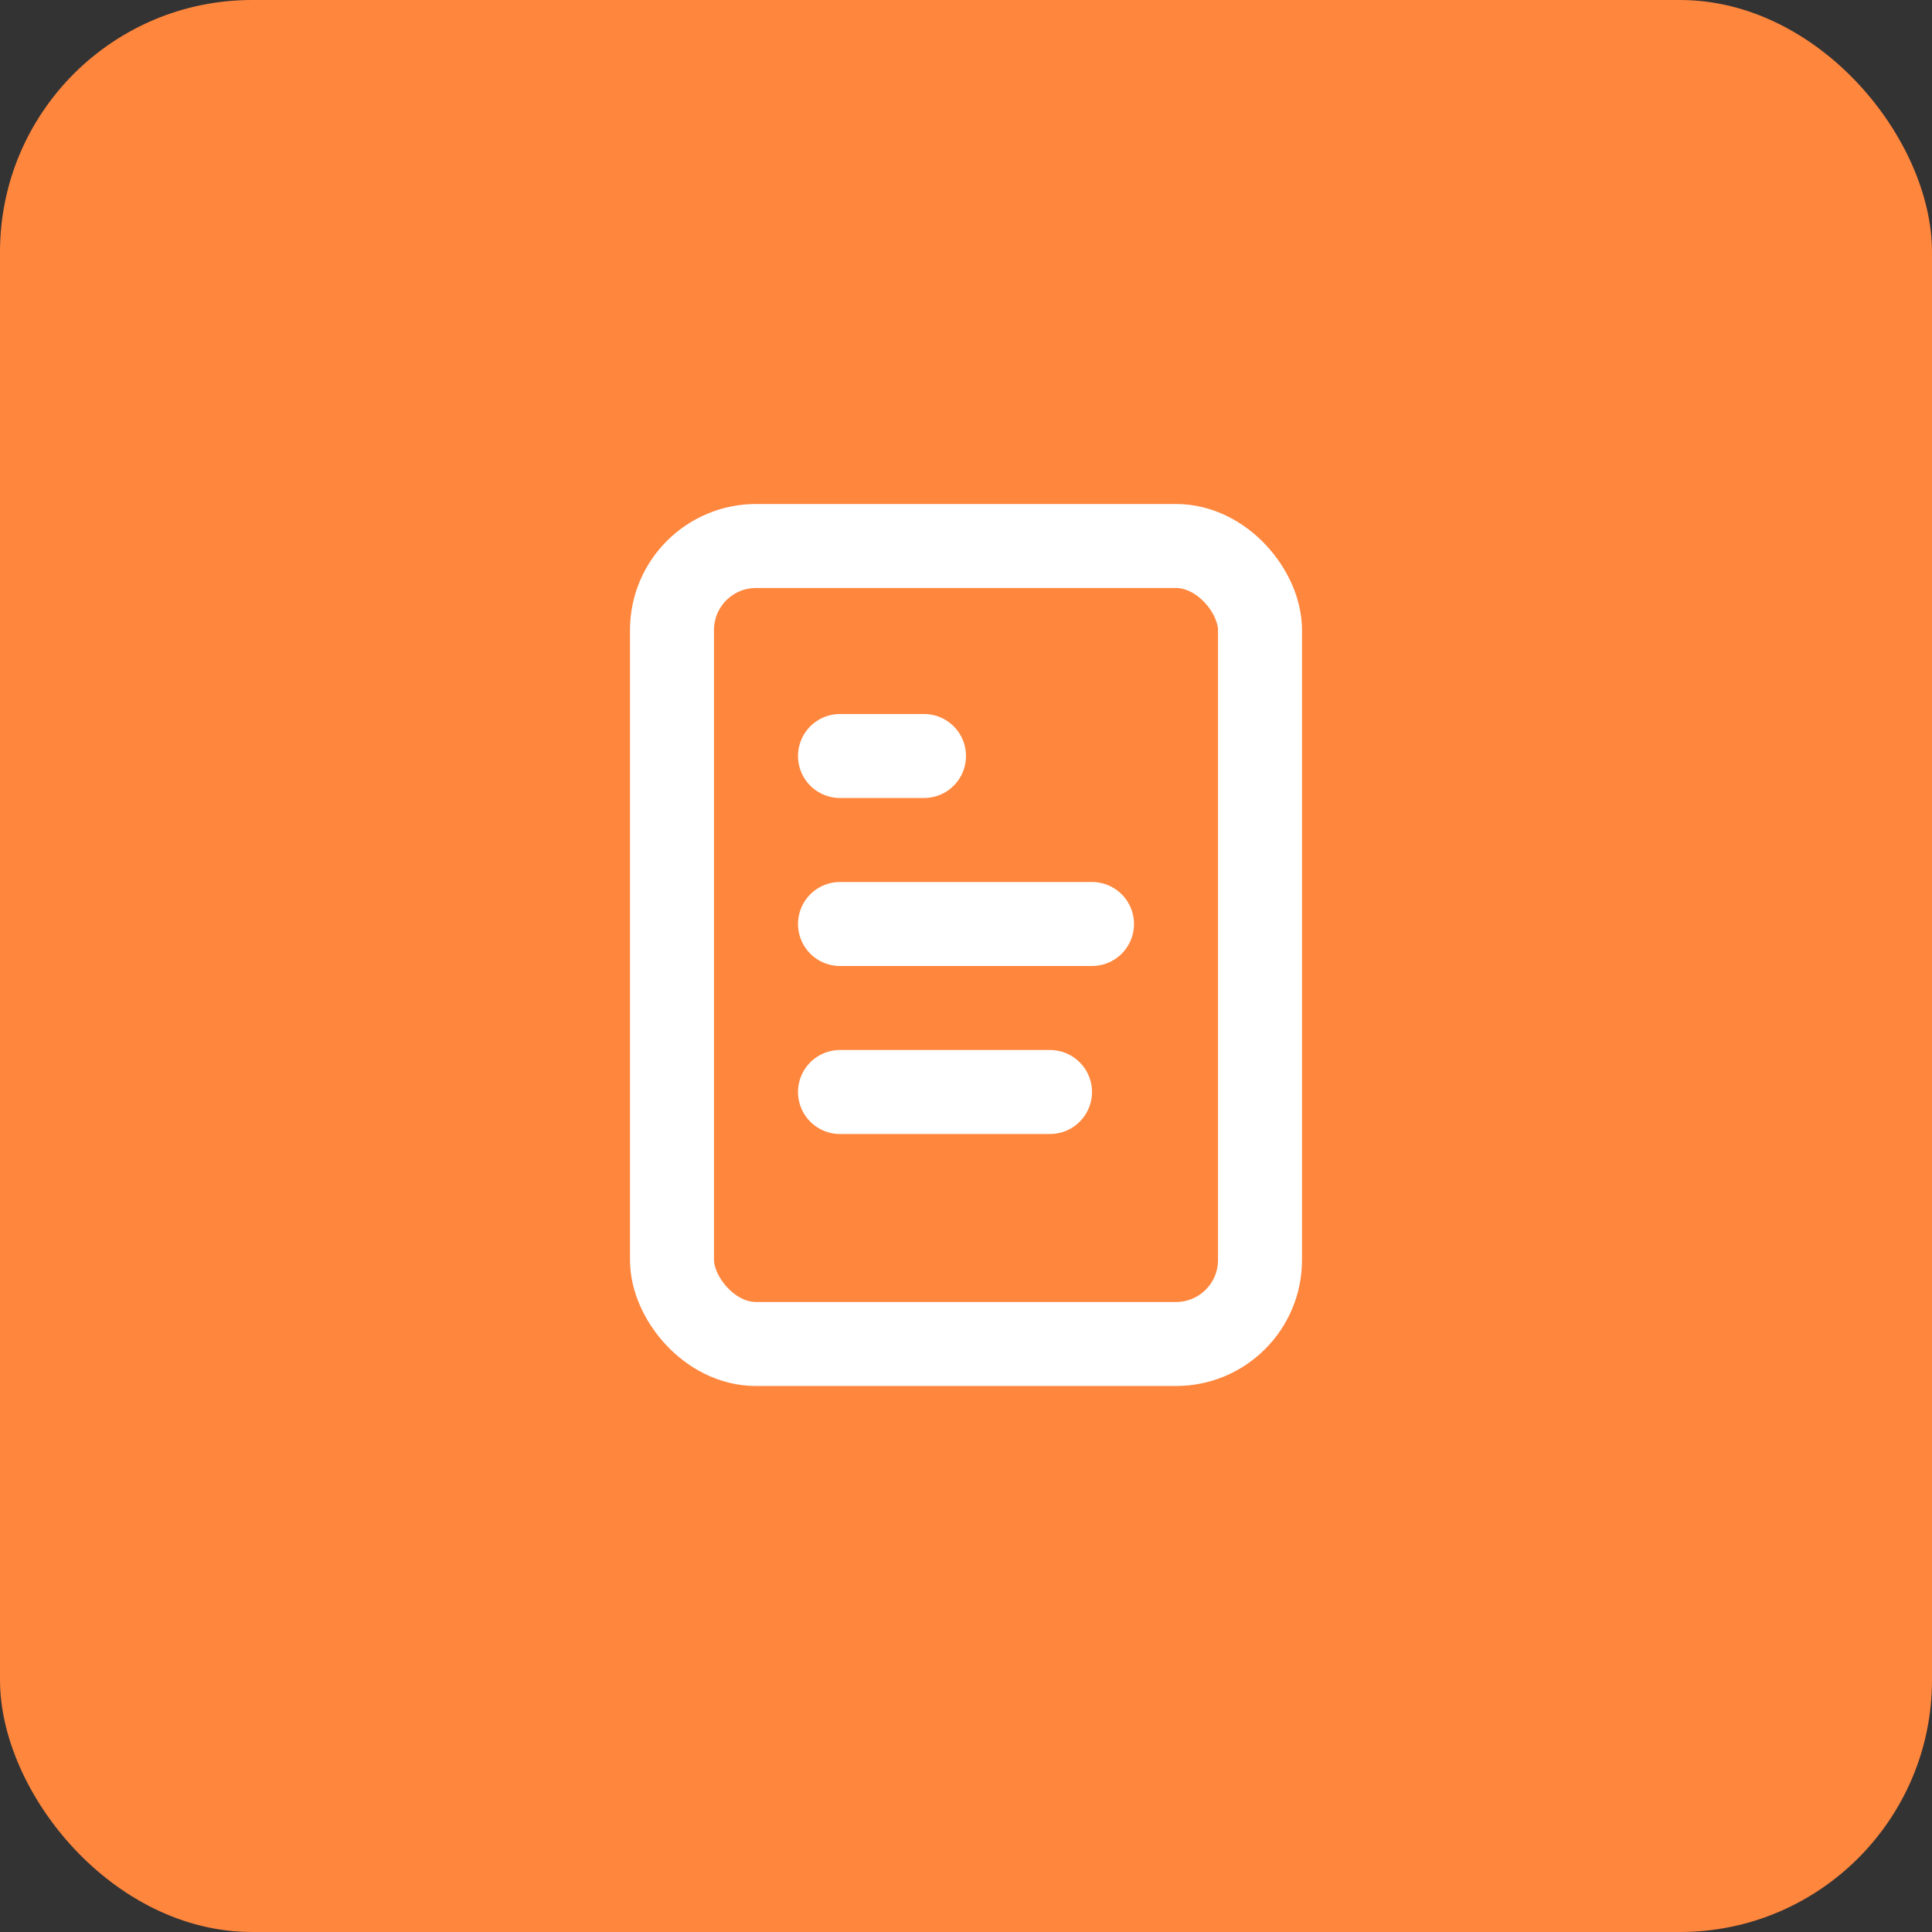 <?xml version="1.0" encoding="UTF-8"?>
<svg xmlns="http://www.w3.org/2000/svg" width="46" height="46" viewBox="0 0 46 46" fill="none">
  <rect x="0" y="0" width="46" height="46" fill="#333333" stroke="none"/>
  <rect width="46" height="46" rx="6" fill="#FF863D"></rect>
  <rect x="16" y="13" width="14" height="19" rx="2" stroke="white" stroke-width="2"></rect>
  <path d="M20 18H22" stroke="white" stroke-width="2" stroke-linecap="round"></path>
  <path d="M20 22H26" stroke="white" stroke-width="2" stroke-linecap="round"></path>
  <path d="M20 26H25" stroke="white" stroke-width="2" stroke-linecap="round"></path>
</svg>
